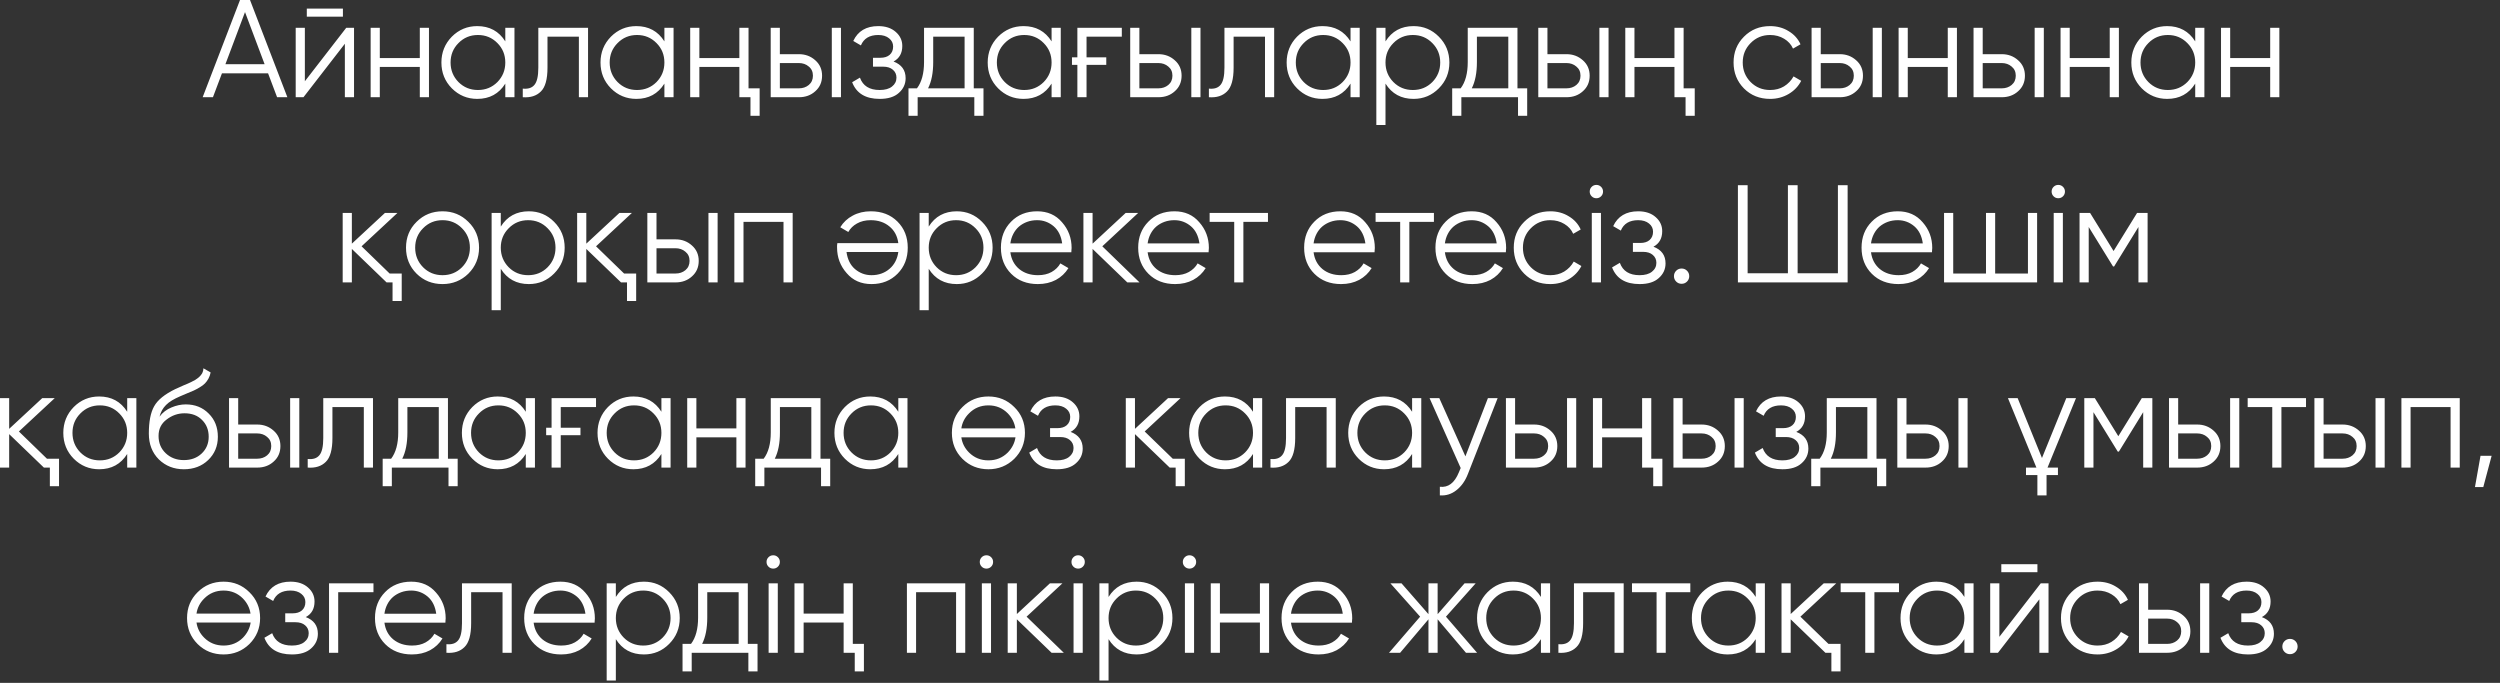 <?xml version="1.0" encoding="UTF-8"?> <svg xmlns="http://www.w3.org/2000/svg" width="216" height="59" viewBox="0 0 216 59" fill="none"><rect x="0" y="0" width="216" height="59" fill="#333333" stroke="none"/><path d="M23.941 8.4L23.161 6.336H19.177L18.397 8.4H17.509L20.737 2.38419e-05H21.601L24.829 8.4H23.941ZM19.477 5.544H22.861L21.169 1.044L19.477 5.544ZM26.508 1.44V0.744H29.628V1.44H26.508ZM29.916 2.4H30.588V8.4H29.796V3.78L26.22 8.4H25.548V2.4H26.34V7.02L29.916 2.4ZM36.271 2.4H37.063V8.4H36.271V5.784H32.815V8.4H32.023V2.4H32.815V5.016H36.271V2.4ZM43.658 2.4H44.45V8.4H43.658V7.224C43.106 8.104 42.298 8.544 41.234 8.544C40.378 8.544 39.646 8.24 39.038 7.632C38.438 7.024 38.138 6.28 38.138 5.4C38.138 4.528 38.438 3.784 39.038 3.168C39.646 2.56 40.378 2.256 41.234 2.256C42.298 2.256 43.106 2.696 43.658 3.576V2.4ZM39.614 7.092C40.07 7.548 40.63 7.776 41.294 7.776C41.958 7.776 42.518 7.548 42.974 7.092C43.43 6.628 43.658 6.064 43.658 5.4C43.658 4.736 43.43 4.176 42.974 3.72C42.518 3.256 41.958 3.024 41.294 3.024C40.63 3.024 40.07 3.256 39.614 3.72C39.158 4.176 38.93 4.736 38.93 5.4C38.93 6.064 39.158 6.628 39.614 7.092ZM50.807 2.4V8.4H50.015V3.168H47.303V5.844C47.303 6.852 47.111 7.54 46.727 7.908C46.351 8.284 45.831 8.448 45.167 8.4V7.656C45.623 7.704 45.959 7.596 46.175 7.332C46.399 7.068 46.511 6.572 46.511 5.844V2.4H50.807ZM57.404 2.4H58.196V8.4H57.404V7.224C56.852 8.104 56.044 8.544 54.98 8.544C54.124 8.544 53.392 8.24 52.784 7.632C52.184 7.024 51.884 6.28 51.884 5.4C51.884 4.528 52.184 3.784 52.784 3.168C53.392 2.56 54.124 2.256 54.98 2.256C56.044 2.256 56.852 2.696 57.404 3.576V2.4ZM53.36 7.092C53.816 7.548 54.376 7.776 55.04 7.776C55.704 7.776 56.264 7.548 56.72 7.092C57.176 6.628 57.404 6.064 57.404 5.4C57.404 4.736 57.176 4.176 56.72 3.72C56.264 3.256 55.704 3.024 55.04 3.024C54.376 3.024 53.816 3.256 53.36 3.72C52.904 4.176 52.676 4.736 52.676 5.4C52.676 6.064 52.904 6.628 53.36 7.092ZM63.881 2.4H64.673V7.632H65.633V10.008H64.841V8.4H63.881V5.784H60.425V8.4H59.633V2.4H60.425V5.016H63.881V2.4ZM69.025 4.68C69.576 4.68 70.049 4.856 70.441 5.208C70.832 5.552 71.028 5.996 71.028 6.54C71.028 7.092 70.832 7.54 70.441 7.884C70.064 8.228 69.593 8.4 69.025 8.4H66.588V2.4H67.38V4.68H69.025ZM71.868 2.4H72.66V8.4H71.868V2.4ZM69.025 7.632C69.361 7.632 69.644 7.536 69.876 7.344C70.117 7.144 70.237 6.876 70.237 6.54C70.237 6.204 70.117 5.94 69.876 5.748C69.644 5.548 69.361 5.448 69.025 5.448H67.38V7.632H69.025ZM77.202 5.316C77.898 5.58 78.246 6.06 78.246 6.756C78.246 7.26 78.05 7.684 77.658 8.028C77.282 8.372 76.73 8.544 76.002 8.544C74.786 8.544 73.994 8.064 73.626 7.104L74.298 6.708C74.554 7.42 75.122 7.776 76.002 7.776C76.466 7.776 76.822 7.676 77.07 7.476C77.326 7.276 77.454 7.02 77.454 6.708C77.454 6.428 77.35 6.2 77.142 6.024C76.942 5.848 76.662 5.76 76.302 5.76H75.426V4.992H76.062C76.406 4.992 76.674 4.908 76.866 4.74C77.066 4.564 77.166 4.324 77.166 4.02C77.166 3.732 77.05 3.496 76.818 3.312C76.586 3.12 76.274 3.024 75.882 3.024C75.13 3.024 74.63 3.324 74.382 3.924L73.722 3.54C74.122 2.684 74.842 2.256 75.882 2.256C76.514 2.256 77.018 2.424 77.394 2.76C77.77 3.088 77.958 3.492 77.958 3.972C77.958 4.596 77.706 5.044 77.202 5.316ZM84.133 7.632H84.973V10.008H84.181V8.4H79.285V10.008H78.493V7.632H79.225C79.633 7.096 79.837 6.34 79.837 5.364V2.4H84.133V7.632ZM83.341 7.632V3.168H80.629V5.364C80.629 6.292 80.481 7.048 80.185 7.632H83.341ZM90.857 2.4H91.649V8.4H90.857V7.224C90.305 8.104 89.497 8.544 88.433 8.544C87.577 8.544 86.845 8.24 86.237 7.632C85.637 7.024 85.337 6.28 85.337 5.4C85.337 4.528 85.637 3.784 86.237 3.168C86.845 2.56 87.577 2.256 88.433 2.256C89.497 2.256 90.305 2.696 90.857 3.576V2.4ZM86.813 7.092C87.269 7.548 87.829 7.776 88.493 7.776C89.157 7.776 89.717 7.548 90.173 7.092C90.629 6.628 90.857 6.064 90.857 5.4C90.857 4.736 90.629 4.176 90.173 3.72C89.717 3.256 89.157 3.024 88.493 3.024C87.829 3.024 87.269 3.256 86.813 3.72C86.357 4.176 86.129 4.736 86.129 5.4C86.129 6.064 86.357 6.628 86.813 7.092ZM92.618 4.956H93.085V2.4H96.925V3.168H93.877V4.956H95.582V5.604H93.877V8.4H93.085V5.604H92.618V4.956ZM100.086 4.68C100.638 4.68 101.11 4.856 101.502 5.208C101.894 5.552 102.09 5.996 102.09 6.54C102.09 7.092 101.894 7.54 101.502 7.884C101.126 8.228 100.654 8.4 100.086 8.4H97.65V2.4H98.442V4.68H100.086ZM102.93 2.4H103.722V8.4H102.93V2.4ZM100.086 7.632C100.422 7.632 100.706 7.536 100.938 7.344C101.178 7.144 101.298 6.876 101.298 6.54C101.298 6.204 101.178 5.94 100.938 5.748C100.706 5.548 100.422 5.448 100.086 5.448H98.442V7.632H100.086ZM110.088 2.4V8.4H109.296V3.168H106.584V5.844C106.584 6.852 106.392 7.54 106.008 7.908C105.632 8.284 105.112 8.448 104.448 8.4V7.656C104.904 7.704 105.24 7.596 105.456 7.332C105.68 7.068 105.792 6.572 105.792 5.844V2.4H110.088ZM116.686 2.4H117.478V8.4H116.686V7.224C116.134 8.104 115.326 8.544 114.262 8.544C113.406 8.544 112.674 8.24 112.066 7.632C111.466 7.024 111.166 6.28 111.166 5.4C111.166 4.528 111.466 3.784 112.066 3.168C112.674 2.56 113.406 2.256 114.262 2.256C115.326 2.256 116.134 2.696 116.686 3.576V2.4ZM112.642 7.092C113.098 7.548 113.658 7.776 114.322 7.776C114.986 7.776 115.546 7.548 116.002 7.092C116.458 6.628 116.686 6.064 116.686 5.4C116.686 4.736 116.458 4.176 116.002 3.72C115.546 3.256 114.986 3.024 114.322 3.024C113.658 3.024 113.098 3.256 112.642 3.72C112.186 4.176 111.958 4.736 111.958 5.4C111.958 6.064 112.186 6.628 112.642 7.092ZM122.131 2.256C122.987 2.256 123.715 2.56 124.315 3.168C124.923 3.776 125.227 4.52 125.227 5.4C125.227 6.28 124.923 7.024 124.315 7.632C123.715 8.24 122.987 8.544 122.131 8.544C121.067 8.544 120.259 8.104 119.707 7.224V10.8H118.915V2.4H119.707V3.576C120.259 2.696 121.067 2.256 122.131 2.256ZM120.391 7.092C120.847 7.548 121.407 7.776 122.071 7.776C122.735 7.776 123.295 7.548 123.751 7.092C124.207 6.628 124.435 6.064 124.435 5.4C124.435 4.736 124.207 4.176 123.751 3.72C123.295 3.256 122.735 3.024 122.071 3.024C121.407 3.024 120.847 3.256 120.391 3.72C119.935 4.176 119.707 4.736 119.707 5.4C119.707 6.064 119.935 6.628 120.391 7.092ZM131.109 7.632H131.949V10.008H131.157V8.4H126.261V10.008H125.469V7.632H126.201C126.609 7.096 126.813 6.34 126.813 5.364V2.4H131.109V7.632ZM130.317 7.632V3.168H127.605V5.364C127.605 6.292 127.457 7.048 127.161 7.632H130.317ZM135.343 4.68C135.895 4.68 136.367 4.856 136.759 5.208C137.151 5.552 137.347 5.996 137.347 6.54C137.347 7.092 137.151 7.54 136.759 7.884C136.383 8.228 135.911 8.4 135.343 8.4H132.907V2.4H133.699V4.68H135.343ZM138.187 2.4H138.979V8.4H138.187V2.4ZM135.343 7.632C135.679 7.632 135.963 7.536 136.195 7.344C136.435 7.144 136.555 6.876 136.555 6.54C136.555 6.204 136.435 5.94 136.195 5.748C135.963 5.548 135.679 5.448 135.343 5.448H133.699V7.632H135.343ZM144.673 2.4H145.465V7.632H146.425V10.008H145.633V8.4H144.673V5.784H141.217V8.4H140.425V2.4H141.217V5.016H144.673V2.4ZM152.936 8.544C152.032 8.544 151.28 8.244 150.68 7.644C150.08 7.036 149.78 6.288 149.78 5.4C149.78 4.512 150.08 3.768 150.68 3.168C151.28 2.56 152.032 2.256 152.936 2.256C153.536 2.256 154.068 2.4 154.532 2.688C155.004 2.968 155.348 3.348 155.564 3.828L154.916 4.2C154.756 3.84 154.5 3.556 154.148 3.348C153.796 3.132 153.392 3.024 152.936 3.024C152.272 3.024 151.712 3.256 151.256 3.72C150.8 4.176 150.572 4.736 150.572 5.4C150.572 6.064 150.8 6.628 151.256 7.092C151.712 7.548 152.272 7.776 152.936 7.776C153.392 7.776 153.792 7.672 154.136 7.464C154.488 7.248 154.764 6.96 154.964 6.6L155.624 6.984C155.376 7.464 155.012 7.844 154.532 8.124C154.052 8.404 153.52 8.544 152.936 8.544ZM158.957 4.68C159.509 4.68 159.981 4.856 160.373 5.208C160.765 5.552 160.961 5.996 160.961 6.54C160.961 7.092 160.765 7.54 160.373 7.884C159.997 8.228 159.525 8.4 158.957 8.4H156.521V2.4H157.313V4.68H158.957ZM161.801 2.4H162.593V8.4H161.801V2.4ZM158.957 7.632C159.293 7.632 159.577 7.536 159.809 7.344C160.049 7.144 160.169 6.876 160.169 6.54C160.169 6.204 160.049 5.94 159.809 5.748C159.577 5.548 159.293 5.448 158.957 5.448H157.313V7.632H158.957ZM168.287 2.4H169.079V8.4H168.287V5.784H164.831V8.4H164.039V2.4H164.831V5.016H168.287V2.4ZM172.95 4.68C173.502 4.68 173.974 4.856 174.366 5.208C174.758 5.552 174.954 5.996 174.954 6.54C174.954 7.092 174.758 7.54 174.366 7.884C173.99 8.228 173.518 8.4 172.95 8.4H170.514V2.4H171.306V4.68H172.95ZM175.794 2.4H176.586V8.4H175.794V2.4ZM172.95 7.632C173.286 7.632 173.57 7.536 173.802 7.344C174.042 7.144 174.162 6.876 174.162 6.54C174.162 6.204 174.042 5.94 173.802 5.748C173.57 5.548 173.286 5.448 172.95 5.448H171.306V7.632H172.95ZM182.28 2.4H183.072V8.4H182.28V5.784H178.824V8.4H178.032V2.4H178.824V5.016H182.28V2.4ZM189.667 2.4H190.459V8.4H189.667V7.224C189.115 8.104 188.307 8.544 187.243 8.544C186.387 8.544 185.655 8.24 185.047 7.632C184.447 7.024 184.147 6.28 184.147 5.4C184.147 4.528 184.447 3.784 185.047 3.168C185.655 2.56 186.387 2.256 187.243 2.256C188.307 2.256 189.115 2.696 189.667 3.576V2.4ZM185.623 7.092C186.079 7.548 186.639 7.776 187.303 7.776C187.967 7.776 188.527 7.548 188.983 7.092C189.439 6.628 189.667 6.064 189.667 5.4C189.667 4.736 189.439 4.176 188.983 3.72C188.527 3.256 187.967 3.024 187.303 3.024C186.639 3.024 186.079 3.256 185.623 3.72C185.167 4.176 184.939 4.736 184.939 5.4C184.939 6.064 185.167 6.628 185.623 7.092ZM196.144 2.4H196.936V8.4H196.144V5.784H192.688V8.4H191.896V2.4H192.688V5.016H196.144V2.4ZM33.664 23.632H34.708V26.008H33.916V24.4H33.4L30.4 21.508V24.4H29.608V18.4H30.4V21.052L33.256 18.4H34.336L31.24 21.28L33.664 23.632ZM40.467 23.644C39.851 24.244 39.107 24.544 38.235 24.544C37.347 24.544 36.599 24.244 35.991 23.644C35.383 23.036 35.079 22.288 35.079 21.4C35.079 20.512 35.383 19.768 35.991 19.168C36.599 18.56 37.347 18.256 38.235 18.256C39.115 18.256 39.859 18.56 40.467 19.168C41.083 19.768 41.391 20.512 41.391 21.4C41.391 22.28 41.083 23.028 40.467 23.644ZM36.555 23.092C37.011 23.548 37.571 23.776 38.235 23.776C38.899 23.776 39.459 23.548 39.915 23.092C40.371 22.628 40.599 22.064 40.599 21.4C40.599 20.736 40.371 20.176 39.915 19.72C39.459 19.256 38.899 19.024 38.235 19.024C37.571 19.024 37.011 19.256 36.555 19.72C36.099 20.176 35.871 20.736 35.871 21.4C35.871 22.064 36.099 22.628 36.555 23.092ZM45.692 18.256C46.548 18.256 47.276 18.56 47.876 19.168C48.484 19.776 48.788 20.52 48.788 21.4C48.788 22.28 48.484 23.024 47.876 23.632C47.276 24.24 46.548 24.544 45.692 24.544C44.628 24.544 43.82 24.104 43.268 23.224V26.8H42.476V18.4H43.268V19.576C43.82 18.696 44.628 18.256 45.692 18.256ZM43.952 23.092C44.408 23.548 44.968 23.776 45.632 23.776C46.296 23.776 46.856 23.548 47.312 23.092C47.768 22.628 47.996 22.064 47.996 21.4C47.996 20.736 47.768 20.176 47.312 19.72C46.856 19.256 46.296 19.024 45.632 19.024C44.968 19.024 44.408 19.256 43.952 19.72C43.496 20.176 43.268 20.736 43.268 21.4C43.268 22.064 43.496 22.628 43.952 23.092ZM53.921 23.632H54.965V26.008H54.173V24.4H53.657L50.657 21.508V24.4H49.865V18.4H50.657V21.052L53.513 18.4H54.593L51.497 21.28L53.921 23.632ZM58.366 20.68C58.918 20.68 59.39 20.856 59.782 21.208C60.174 21.552 60.37 21.996 60.37 22.54C60.37 23.092 60.174 23.54 59.782 23.884C59.406 24.228 58.934 24.4 58.366 24.4H55.93V18.4H56.722V20.68H58.366ZM61.21 18.4H62.002V24.4H61.21V18.4ZM58.366 23.632C58.702 23.632 58.986 23.536 59.218 23.344C59.458 23.144 59.578 22.876 59.578 22.54C59.578 22.204 59.458 21.94 59.218 21.748C58.986 21.548 58.702 21.448 58.366 21.448H56.722V23.632H58.366ZM68.487 18.4V24.4H67.695V19.168H64.239V24.4H63.447V18.4H68.487ZM75.298 24.544C74.402 24.544 73.686 24.228 73.15 23.596C72.598 22.972 72.322 22.232 72.322 21.376C72.322 21.336 72.322 21.284 72.322 21.22C72.33 21.156 72.338 21.084 72.346 21.004H77.614C77.534 20.396 77.278 19.916 76.846 19.564C76.414 19.204 75.874 19.024 75.226 19.024C74.77 19.024 74.374 19.12 74.038 19.312C73.71 19.496 73.462 19.74 73.294 20.044L72.598 19.636C72.862 19.204 73.222 18.868 73.678 18.628C74.134 18.38 74.654 18.256 75.238 18.256C76.182 18.256 76.95 18.552 77.542 19.144C78.134 19.736 78.43 20.488 78.43 21.4C78.43 22.304 78.138 23.052 77.554 23.644C76.962 24.244 76.21 24.544 75.298 24.544ZM75.298 23.776C75.61 23.776 75.898 23.728 76.162 23.632C76.426 23.536 76.658 23.4 76.858 23.224C77.066 23.048 77.234 22.836 77.362 22.588C77.49 22.34 77.574 22.068 77.614 21.772H73.138C73.226 22.412 73.47 22.904 73.87 23.248C74.286 23.6 74.762 23.776 75.298 23.776ZM82.666 18.256C83.522 18.256 84.25 18.56 84.85 19.168C85.458 19.776 85.762 20.52 85.762 21.4C85.762 22.28 85.458 23.024 84.85 23.632C84.25 24.24 83.522 24.544 82.666 24.544C81.602 24.544 80.794 24.104 80.242 23.224V26.8H79.45V18.4H80.242V19.576C80.794 18.696 81.602 18.256 82.666 18.256ZM80.926 23.092C81.382 23.548 81.942 23.776 82.606 23.776C83.27 23.776 83.83 23.548 84.286 23.092C84.742 22.628 84.97 22.064 84.97 21.4C84.97 20.736 84.742 20.176 84.286 19.72C83.83 19.256 83.27 19.024 82.606 19.024C81.942 19.024 81.382 19.256 80.926 19.72C80.47 20.176 80.242 20.736 80.242 21.4C80.242 22.064 80.47 22.628 80.926 23.092ZM89.611 18.256C90.507 18.256 91.223 18.572 91.759 19.204C92.311 19.828 92.587 20.568 92.587 21.424C92.587 21.464 92.583 21.516 92.575 21.58C92.575 21.644 92.571 21.716 92.563 21.796H87.295C87.375 22.404 87.631 22.888 88.063 23.248C88.495 23.6 89.035 23.776 89.683 23.776C90.139 23.776 90.531 23.684 90.859 23.5C91.195 23.308 91.447 23.06 91.615 22.756L92.311 23.164C92.047 23.596 91.687 23.936 91.231 24.184C90.775 24.424 90.255 24.544 89.671 24.544C88.727 24.544 87.959 24.248 87.367 23.656C86.775 23.064 86.479 22.312 86.479 21.4C86.479 20.496 86.771 19.748 87.355 19.156C87.939 18.556 88.691 18.256 89.611 18.256ZM89.611 19.024C89.299 19.024 89.011 19.072 88.747 19.168C88.483 19.264 88.247 19.4 88.039 19.576C87.839 19.752 87.675 19.964 87.547 20.212C87.419 20.46 87.335 20.732 87.295 21.028H91.771C91.683 20.388 91.439 19.896 91.039 19.552C90.623 19.2 90.147 19.024 89.611 19.024ZM98.455 24.4H97.399L94.399 21.508V24.4H93.607V18.4H94.399V21.052L97.255 18.4H98.335L95.239 21.28L98.455 24.4ZM101.471 18.256C102.367 18.256 103.083 18.572 103.619 19.204C104.171 19.828 104.447 20.568 104.447 21.424C104.447 21.464 104.443 21.516 104.435 21.58C104.435 21.644 104.431 21.716 104.423 21.796H99.155C99.235 22.404 99.491 22.888 99.923 23.248C100.355 23.6 100.895 23.776 101.543 23.776C101.999 23.776 102.391 23.684 102.719 23.5C103.055 23.308 103.307 23.06 103.475 22.756L104.171 23.164C103.907 23.596 103.547 23.936 103.091 24.184C102.635 24.424 102.115 24.544 101.531 24.544C100.587 24.544 99.819 24.248 99.227 23.656C98.635 23.064 98.339 22.312 98.339 21.4C98.339 20.496 98.631 19.748 99.215 19.156C99.799 18.556 100.551 18.256 101.471 18.256ZM101.471 19.024C101.159 19.024 100.871 19.072 100.607 19.168C100.343 19.264 100.107 19.4 99.899 19.576C99.699 19.752 99.535 19.964 99.407 20.212C99.279 20.46 99.195 20.732 99.155 21.028H103.631C103.543 20.388 103.299 19.896 102.899 19.552C102.483 19.2 102.007 19.024 101.471 19.024ZM109.552 18.4V19.168H107.428V24.4H106.636V19.168H104.512V18.4H109.552ZM115.809 18.256C116.705 18.256 117.421 18.572 117.957 19.204C118.509 19.828 118.785 20.568 118.785 21.424C118.785 21.464 118.781 21.516 118.773 21.58C118.773 21.644 118.769 21.716 118.761 21.796H113.493C113.573 22.404 113.829 22.888 114.261 23.248C114.693 23.6 115.233 23.776 115.881 23.776C116.337 23.776 116.729 23.684 117.057 23.5C117.393 23.308 117.645 23.06 117.813 22.756L118.509 23.164C118.245 23.596 117.885 23.936 117.429 24.184C116.973 24.424 116.453 24.544 115.869 24.544C114.925 24.544 114.157 24.248 113.565 23.656C112.973 23.064 112.677 22.312 112.677 21.4C112.677 20.496 112.969 19.748 113.553 19.156C114.137 18.556 114.889 18.256 115.809 18.256ZM115.809 19.024C115.497 19.024 115.209 19.072 114.945 19.168C114.681 19.264 114.445 19.4 114.237 19.576C114.037 19.752 113.873 19.964 113.745 20.212C113.617 20.46 113.533 20.732 113.493 21.028H117.969C117.881 20.388 117.637 19.896 117.237 19.552C116.821 19.2 116.345 19.024 115.809 19.024ZM123.891 18.4V19.168H121.767V24.4H120.975V19.168H118.851V18.4H123.891ZM127.154 18.256C128.05 18.256 128.766 18.572 129.302 19.204C129.854 19.828 130.13 20.568 130.13 21.424C130.13 21.464 130.126 21.516 130.118 21.58C130.118 21.644 130.114 21.716 130.106 21.796H124.838C124.918 22.404 125.174 22.888 125.606 23.248C126.038 23.6 126.578 23.776 127.226 23.776C127.682 23.776 128.074 23.684 128.402 23.5C128.738 23.308 128.99 23.06 129.158 22.756L129.854 23.164C129.59 23.596 129.23 23.936 128.774 24.184C128.318 24.424 127.798 24.544 127.214 24.544C126.27 24.544 125.502 24.248 124.91 23.656C124.318 23.064 124.022 22.312 124.022 21.4C124.022 20.496 124.314 19.748 124.898 19.156C125.482 18.556 126.234 18.256 127.154 18.256ZM127.154 19.024C126.842 19.024 126.554 19.072 126.29 19.168C126.026 19.264 125.79 19.4 125.582 19.576C125.382 19.752 125.218 19.964 125.09 20.212C124.962 20.46 124.878 20.732 124.838 21.028H129.314C129.226 20.388 128.982 19.896 128.582 19.552C128.166 19.2 127.69 19.024 127.154 19.024ZM133.945 24.544C133.041 24.544 132.289 24.244 131.689 23.644C131.089 23.036 130.789 22.288 130.789 21.4C130.789 20.512 131.089 19.768 131.689 19.168C132.289 18.56 133.041 18.256 133.945 18.256C134.545 18.256 135.077 18.4 135.541 18.688C136.013 18.968 136.357 19.348 136.573 19.828L135.925 20.2C135.765 19.84 135.509 19.556 135.157 19.348C134.805 19.132 134.401 19.024 133.945 19.024C133.281 19.024 132.721 19.256 132.265 19.72C131.809 20.176 131.581 20.736 131.581 21.4C131.581 22.064 131.809 22.628 132.265 23.092C132.721 23.548 133.281 23.776 133.945 23.776C134.401 23.776 134.801 23.672 135.145 23.464C135.497 23.248 135.773 22.96 135.973 22.6L136.633 22.984C136.385 23.464 136.021 23.844 135.541 24.124C135.061 24.404 134.529 24.544 133.945 24.544ZM138.335 16.96C138.223 17.072 138.087 17.128 137.927 17.128C137.767 17.128 137.631 17.072 137.519 16.96C137.407 16.848 137.351 16.712 137.351 16.552C137.351 16.392 137.407 16.256 137.519 16.144C137.631 16.032 137.767 15.976 137.927 15.976C138.087 15.976 138.223 16.032 138.335 16.144C138.447 16.256 138.503 16.392 138.503 16.552C138.503 16.712 138.447 16.848 138.335 16.96ZM137.531 24.4V18.4H138.323V24.4H137.531ZM142.859 21.316C143.555 21.58 143.903 22.06 143.903 22.756C143.903 23.26 143.707 23.684 143.315 24.028C142.939 24.372 142.387 24.544 141.659 24.544C140.443 24.544 139.651 24.064 139.283 23.104L139.955 22.708C140.211 23.42 140.779 23.776 141.659 23.776C142.123 23.776 142.479 23.676 142.727 23.476C142.983 23.276 143.111 23.02 143.111 22.708C143.111 22.428 143.007 22.2 142.799 22.024C142.599 21.848 142.319 21.76 141.959 21.76H141.083V20.992H141.719C142.063 20.992 142.331 20.908 142.523 20.74C142.723 20.564 142.823 20.324 142.823 20.02C142.823 19.732 142.707 19.496 142.475 19.312C142.243 19.12 141.931 19.024 141.539 19.024C140.787 19.024 140.287 19.324 140.039 19.924L139.379 19.54C139.779 18.684 140.499 18.256 141.539 18.256C142.171 18.256 142.675 18.424 143.051 18.76C143.427 19.088 143.615 19.492 143.615 19.972C143.615 20.596 143.363 21.044 142.859 21.316ZM145.758 24.328C145.63 24.456 145.474 24.52 145.29 24.52C145.106 24.52 144.95 24.456 144.822 24.328C144.694 24.2 144.63 24.044 144.63 23.86C144.63 23.676 144.694 23.52 144.822 23.392C144.95 23.264 145.106 23.2 145.29 23.2C145.474 23.2 145.63 23.264 145.758 23.392C145.886 23.52 145.95 23.676 145.95 23.86C145.95 24.044 145.886 24.2 145.758 24.328ZM158.795 16H159.635V24.4H150.155V16H150.995V23.608H154.475V16H155.315V23.608H158.795V16ZM163.97 18.256C164.866 18.256 165.582 18.572 166.118 19.204C166.67 19.828 166.946 20.568 166.946 21.424C166.946 21.464 166.942 21.516 166.934 21.58C166.934 21.644 166.93 21.716 166.922 21.796H161.654C161.734 22.404 161.99 22.888 162.422 23.248C162.854 23.6 163.394 23.776 164.042 23.776C164.498 23.776 164.89 23.684 165.218 23.5C165.554 23.308 165.806 23.06 165.974 22.756L166.67 23.164C166.406 23.596 166.046 23.936 165.59 24.184C165.134 24.424 164.614 24.544 164.03 24.544C163.086 24.544 162.318 24.248 161.726 23.656C161.134 23.064 160.838 22.312 160.838 21.4C160.838 20.496 161.13 19.748 161.714 19.156C162.298 18.556 163.05 18.256 163.97 18.256ZM163.97 19.024C163.658 19.024 163.37 19.072 163.106 19.168C162.842 19.264 162.606 19.4 162.398 19.576C162.198 19.752 162.034 19.964 161.906 20.212C161.778 20.46 161.694 20.732 161.654 21.028H166.13C166.042 20.388 165.798 19.896 165.398 19.552C164.982 19.2 164.506 19.024 163.97 19.024ZM175.214 18.4H176.006V24.4H167.966V18.4H168.758V23.632H171.59V18.4H172.382V23.632H175.214V18.4ZM178.244 16.96C178.132 17.072 177.996 17.128 177.836 17.128C177.676 17.128 177.54 17.072 177.428 16.96C177.316 16.848 177.26 16.712 177.26 16.552C177.26 16.392 177.316 16.256 177.428 16.144C177.54 16.032 177.676 15.976 177.836 15.976C177.996 15.976 178.132 16.032 178.244 16.144C178.356 16.256 178.412 16.392 178.412 16.552C178.412 16.712 178.356 16.848 178.244 16.96ZM177.44 24.4V18.4H178.232V24.4H177.44ZM185.553 18.4V24.4H184.761V19.612L182.661 23.02H182.565L180.465 19.612V24.4H179.673V18.4H180.585L182.613 21.688L184.641 18.4H185.553ZM4.056 39.632H5.1V42.008H4.308V40.4H3.792L0.792 37.508V40.4H-1.15931e-05V34.4H0.792V37.052L3.648 34.4H4.728L1.632 37.28L4.056 39.632ZM10.99 34.4H11.782V40.4H10.99V39.224C10.438 40.104 9.63 40.544 8.566 40.544C7.71 40.544 6.978 40.24 6.37 39.632C5.77 39.024 5.47 38.28 5.47 37.4C5.47 36.528 5.77 35.784 6.37 35.168C6.978 34.56 7.71 34.256 8.566 34.256C9.63 34.256 10.438 34.696 10.99 35.576V34.4ZM6.946 39.092C7.402 39.548 7.962 39.776 8.626 39.776C9.29 39.776 9.85 39.548 10.306 39.092C10.762 38.628 10.99 38.064 10.99 37.4C10.99 36.736 10.762 36.176 10.306 35.72C9.85 35.256 9.29 35.024 8.626 35.024C7.962 35.024 7.402 35.256 6.946 35.72C6.49 36.176 6.262 36.736 6.262 37.4C6.262 38.064 6.49 38.628 6.946 39.092ZM15.883 40.544C15.027 40.544 14.307 40.26 13.723 39.692C13.147 39.116 12.859 38.372 12.859 37.46C12.859 36.436 13.011 35.652 13.315 35.108C13.619 34.556 14.235 34.056 15.163 33.608C15.251 33.568 15.351 33.524 15.463 33.476C15.583 33.42 15.715 33.36 15.859 33.296C16.139 33.184 16.359 33.088 16.519 33.008C16.639 32.952 16.759 32.888 16.879 32.816C17.007 32.736 17.123 32.648 17.227 32.552C17.331 32.456 17.415 32.348 17.479 32.228C17.543 32.1 17.575 31.964 17.575 31.82L18.199 32.18C18.159 32.38 18.095 32.56 18.007 32.72C17.911 32.888 17.811 33.024 17.707 33.128C17.611 33.232 17.455 33.348 17.239 33.476C17.135 33.54 17.043 33.592 16.963 33.632C16.883 33.672 16.811 33.708 16.747 33.74L16.147 33.992L15.583 34.232C15.303 34.352 15.063 34.472 14.863 34.592C14.663 34.712 14.491 34.844 14.347 34.988C14.211 35.124 14.095 35.276 13.999 35.444C13.911 35.604 13.839 35.788 13.783 35.996C14.055 35.636 14.399 35.372 14.815 35.204C15.231 35.028 15.643 34.94 16.051 34.94C16.851 34.94 17.511 35.204 18.031 35.732C18.559 36.252 18.823 36.92 18.823 37.736C18.823 38.544 18.543 39.216 17.983 39.752C17.431 40.28 16.731 40.544 15.883 40.544ZM15.883 39.752C16.507 39.752 17.019 39.564 17.419 39.188C17.827 38.804 18.031 38.32 18.031 37.736C18.031 37.144 17.839 36.66 17.455 36.284C17.079 35.9 16.575 35.708 15.943 35.708C15.375 35.708 14.859 35.888 14.395 36.248C13.931 36.592 13.699 37.064 13.699 37.664C13.699 38.272 13.907 38.772 14.323 39.164C14.739 39.556 15.259 39.752 15.883 39.752ZM22.224 36.68C22.776 36.68 23.248 36.856 23.64 37.208C24.032 37.552 24.228 37.996 24.228 38.54C24.228 39.092 24.032 39.54 23.64 39.884C23.264 40.228 22.792 40.4 22.224 40.4H19.788V34.4H20.58V36.68H22.224ZM25.068 34.4H25.86V40.4H25.068V34.4ZM22.224 39.632C22.56 39.632 22.844 39.536 23.076 39.344C23.316 39.144 23.436 38.876 23.436 38.54C23.436 38.204 23.316 37.94 23.076 37.748C22.844 37.548 22.56 37.448 22.224 37.448H20.58V39.632H22.224ZM32.226 34.4V40.4H31.434V35.168H28.722V37.844C28.722 38.852 28.53 39.54 28.146 39.908C27.77 40.284 27.25 40.448 26.586 40.4V39.656C27.042 39.704 27.378 39.596 27.594 39.332C27.818 39.068 27.93 38.572 27.93 37.844V34.4H32.226ZM38.703 39.632H39.543V42.008H38.751V40.4H33.855V42.008H33.063V39.632H33.795C34.203 39.096 34.407 38.34 34.407 37.364V34.4H38.703V39.632ZM37.911 39.632V35.168H35.199V37.364C35.199 38.292 35.051 39.048 34.755 39.632H37.911ZM45.427 34.4H46.219V40.4H45.427V39.224C44.875 40.104 44.067 40.544 43.003 40.544C42.147 40.544 41.415 40.24 40.807 39.632C40.207 39.024 39.907 38.28 39.907 37.4C39.907 36.528 40.207 35.784 40.807 35.168C41.415 34.56 42.147 34.256 43.003 34.256C44.067 34.256 44.875 34.696 45.427 35.576V34.4ZM41.383 39.092C41.839 39.548 42.399 39.776 43.063 39.776C43.727 39.776 44.287 39.548 44.743 39.092C45.199 38.628 45.427 38.064 45.427 37.4C45.427 36.736 45.199 36.176 44.743 35.72C44.287 35.256 43.727 35.024 43.063 35.024C42.399 35.024 41.839 35.256 41.383 35.72C40.927 36.176 40.699 36.736 40.699 37.4C40.699 38.064 40.927 38.628 41.383 39.092ZM47.188 36.956H47.656V34.4H51.496V35.168H48.448V36.956H50.152V37.604H48.448V40.4H47.656V37.604H47.188V36.956ZM57.146 34.4H57.938V40.4H57.146V39.224C56.594 40.104 55.786 40.544 54.722 40.544C53.866 40.544 53.134 40.24 52.526 39.632C51.926 39.024 51.626 38.28 51.626 37.4C51.626 36.528 51.926 35.784 52.526 35.168C53.134 34.56 53.866 34.256 54.722 34.256C55.786 34.256 56.594 34.696 57.146 35.576V34.4ZM53.102 39.092C53.558 39.548 54.118 39.776 54.782 39.776C55.446 39.776 56.006 39.548 56.462 39.092C56.918 38.628 57.146 38.064 57.146 37.4C57.146 36.736 56.918 36.176 56.462 35.72C56.006 35.256 55.446 35.024 54.782 35.024C54.118 35.024 53.558 35.256 53.102 35.72C52.646 36.176 52.418 36.736 52.418 37.4C52.418 38.064 52.646 38.628 53.102 39.092ZM63.623 34.4H64.415V40.4H63.623V37.784H60.167V40.4H59.375V34.4H60.167V37.016H63.623V34.4ZM70.89 39.632H71.73V42.008H70.938V40.4H66.042V42.008H65.25V39.632H65.982C66.39 39.096 66.594 38.34 66.594 37.364V34.4H70.89V39.632ZM70.098 39.632V35.168H67.386V37.364C67.386 38.292 67.238 39.048 66.942 39.632H70.098ZM77.614 34.4H78.406V40.4H77.614V39.224C77.062 40.104 76.254 40.544 75.19 40.544C74.334 40.544 73.602 40.24 72.994 39.632C72.394 39.024 72.094 38.28 72.094 37.4C72.094 36.528 72.394 35.784 72.994 35.168C73.602 34.56 74.334 34.256 75.19 34.256C76.254 34.256 77.062 34.696 77.614 35.576V34.4ZM73.57 39.092C74.026 39.548 74.586 39.776 75.25 39.776C75.914 39.776 76.474 39.548 76.93 39.092C77.386 38.628 77.614 38.064 77.614 37.4C77.614 36.736 77.386 36.176 76.93 35.72C76.474 35.256 75.914 35.024 75.25 35.024C74.586 35.024 74.026 35.256 73.57 35.72C73.114 36.176 72.886 36.736 72.886 37.4C72.886 38.064 73.114 38.628 73.57 39.092ZM87.631 39.644C87.015 40.244 86.271 40.544 85.399 40.544C84.511 40.544 83.763 40.244 83.155 39.644C82.547 39.036 82.243 38.288 82.243 37.4C82.243 36.512 82.547 35.768 83.155 35.168C83.763 34.56 84.511 34.256 85.399 34.256C86.279 34.256 87.023 34.56 87.631 35.168C88.247 35.768 88.555 36.512 88.555 37.4C88.555 38.28 88.247 39.028 87.631 39.644ZM83.719 39.092C84.175 39.548 84.735 39.776 85.399 39.776C86.063 39.776 86.623 39.548 87.079 39.092C87.447 38.708 87.667 38.272 87.739 37.784H83.059C83.131 38.288 83.351 38.724 83.719 39.092ZM83.719 35.72C83.351 36.088 83.131 36.52 83.059 37.016H87.727C87.655 36.528 87.439 36.096 87.079 35.72C86.623 35.256 86.063 35.024 85.399 35.024C84.735 35.024 84.175 35.256 83.719 35.72ZM92.502 37.316C93.198 37.58 93.546 38.06 93.546 38.756C93.546 39.26 93.35 39.684 92.958 40.028C92.582 40.372 92.03 40.544 91.302 40.544C90.086 40.544 89.294 40.064 88.926 39.104L89.598 38.708C89.854 39.42 90.422 39.776 91.302 39.776C91.766 39.776 92.122 39.676 92.37 39.476C92.626 39.276 92.754 39.02 92.754 38.708C92.754 38.428 92.65 38.2 92.442 38.024C92.242 37.848 91.962 37.76 91.602 37.76H90.726V36.992H91.362C91.706 36.992 91.974 36.908 92.166 36.74C92.366 36.564 92.466 36.324 92.466 36.02C92.466 35.732 92.35 35.496 92.118 35.312C91.886 35.12 91.574 35.024 91.182 35.024C90.43 35.024 89.93 35.324 89.682 35.924L89.022 35.54C89.422 34.684 90.142 34.256 91.182 34.256C91.814 34.256 92.318 34.424 92.694 34.76C93.07 35.088 93.258 35.492 93.258 35.972C93.258 36.596 93.006 37.044 92.502 37.316ZM101.325 39.632H102.369V42.008H101.577V40.4H101.061L98.061 37.508V40.4H97.269V34.4H98.061V37.052L100.917 34.4H101.997L98.901 37.28L101.325 39.632ZM108.26 34.4H109.052V40.4H108.26V39.224C107.708 40.104 106.9 40.544 105.836 40.544C104.98 40.544 104.248 40.24 103.64 39.632C103.04 39.024 102.74 38.28 102.74 37.4C102.74 36.528 103.04 35.784 103.64 35.168C104.248 34.56 104.98 34.256 105.836 34.256C106.9 34.256 107.708 34.696 108.26 35.576V34.4ZM104.216 39.092C104.672 39.548 105.232 39.776 105.896 39.776C106.56 39.776 107.12 39.548 107.576 39.092C108.032 38.628 108.26 38.064 108.26 37.4C108.26 36.736 108.032 36.176 107.576 35.72C107.12 35.256 106.56 35.024 105.896 35.024C105.232 35.024 104.672 35.256 104.216 35.72C103.76 36.176 103.532 36.736 103.532 37.4C103.532 38.064 103.76 38.628 104.216 39.092ZM115.409 34.4V40.4H114.617V35.168H111.905V37.844C111.905 38.852 111.713 39.54 111.329 39.908C110.953 40.284 110.433 40.448 109.769 40.4V39.656C110.225 39.704 110.561 39.596 110.777 39.332C111.001 39.068 111.113 38.572 111.113 37.844V34.4H115.409ZM122.006 34.4H122.798V40.4H122.006V39.224C121.454 40.104 120.646 40.544 119.582 40.544C118.726 40.544 117.994 40.24 117.386 39.632C116.786 39.024 116.486 38.28 116.486 37.4C116.486 36.528 116.786 35.784 117.386 35.168C117.994 34.56 118.726 34.256 119.582 34.256C120.646 34.256 121.454 34.696 122.006 35.576V34.4ZM117.962 39.092C118.418 39.548 118.978 39.776 119.642 39.776C120.306 39.776 120.866 39.548 121.322 39.092C121.778 38.628 122.006 38.064 122.006 37.4C122.006 36.736 121.778 36.176 121.322 35.72C120.866 35.256 120.306 35.024 119.642 35.024C118.978 35.024 118.418 35.256 117.962 35.72C117.506 36.176 117.278 36.736 117.278 37.4C117.278 38.064 117.506 38.628 117.962 39.092ZM128.555 34.4H129.395L126.827 40.952C126.595 41.552 126.263 42.02 125.831 42.356C125.407 42.692 124.931 42.84 124.403 42.8V42.056C125.123 42.144 125.671 41.728 126.047 40.808L126.203 40.436L123.515 34.4H124.355L126.611 39.428L128.555 34.4ZM132.548 36.68C133.1 36.68 133.572 36.856 133.964 37.208C134.356 37.552 134.552 37.996 134.552 38.54C134.552 39.092 134.356 39.54 133.964 39.884C133.588 40.228 133.116 40.4 132.548 40.4H130.112V34.4H130.904V36.68H132.548ZM135.392 34.4H136.184V40.4H135.392V34.4ZM132.548 39.632C132.884 39.632 133.168 39.536 133.4 39.344C133.64 39.144 133.76 38.876 133.76 38.54C133.76 38.204 133.64 37.94 133.4 37.748C133.168 37.548 132.884 37.448 132.548 37.448H130.904V39.632H132.548ZM141.878 34.4H142.67V39.632H143.63V42.008H142.838V40.4H141.878V37.784H138.422V40.4H137.63V34.4H138.422V37.016H141.878V34.4ZM147.021 36.68C147.573 36.68 148.045 36.856 148.437 37.208C148.829 37.552 149.025 37.996 149.025 38.54C149.025 39.092 148.829 39.54 148.437 39.884C148.061 40.228 147.589 40.4 147.021 40.4H144.585V34.4H145.377V36.68H147.021ZM149.865 34.4H150.657V40.4H149.865V34.4ZM147.021 39.632C147.357 39.632 147.641 39.536 147.873 39.344C148.113 39.144 148.233 38.876 148.233 38.54C148.233 38.204 148.113 37.94 147.873 37.748C147.641 37.548 147.357 37.448 147.021 37.448H145.377V39.632H147.021ZM155.199 37.316C155.895 37.58 156.243 38.06 156.243 38.756C156.243 39.26 156.047 39.684 155.655 40.028C155.279 40.372 154.727 40.544 153.999 40.544C152.783 40.544 151.991 40.064 151.623 39.104L152.295 38.708C152.551 39.42 153.119 39.776 153.999 39.776C154.463 39.776 154.819 39.676 155.067 39.476C155.323 39.276 155.451 39.02 155.451 38.708C155.451 38.428 155.347 38.2 155.139 38.024C154.939 37.848 154.659 37.76 154.299 37.76H153.423V36.992H154.059C154.403 36.992 154.671 36.908 154.863 36.74C155.063 36.564 155.163 36.324 155.163 36.02C155.163 35.732 155.047 35.496 154.815 35.312C154.583 35.12 154.271 35.024 153.879 35.024C153.127 35.024 152.627 35.324 152.379 35.924L151.719 35.54C152.119 34.684 152.839 34.256 153.879 34.256C154.511 34.256 155.015 34.424 155.391 34.76C155.767 35.088 155.955 35.492 155.955 35.972C155.955 36.596 155.703 37.044 155.199 37.316ZM162.13 39.632H162.97V42.008H162.178V40.4H157.282V42.008H156.49V39.632H157.222C157.63 39.096 157.834 38.34 157.834 37.364V34.4H162.13V39.632ZM161.338 39.632V35.168H158.626V37.364C158.626 38.292 158.478 39.048 158.182 39.632H161.338ZM166.364 36.68C166.916 36.68 167.388 36.856 167.78 37.208C168.172 37.552 168.368 37.996 168.368 38.54C168.368 39.092 168.172 39.54 167.78 39.884C167.404 40.228 166.932 40.4 166.364 40.4H163.928V34.4H164.72V36.68H166.364ZM169.208 34.4H170V40.4H169.208V34.4ZM166.364 39.632C166.7 39.632 166.984 39.536 167.216 39.344C167.456 39.144 167.576 38.876 167.576 38.54C167.576 38.204 167.456 37.94 167.216 37.748C166.984 37.548 166.7 37.448 166.364 37.448H164.72V39.632H166.364ZM173.486 34.4H174.326L176.426 39.572L178.526 34.4H179.366L176.906 40.4H177.806V41.048H176.822V42.8H176.03V41.048H175.046V40.4H175.946L173.486 34.4ZM185.963 34.4V40.4H185.171V35.612L183.071 39.02H182.975L180.875 35.612V40.4H180.083V34.4H180.995L183.023 37.688L185.051 34.4H185.963ZM189.838 36.68C190.39 36.68 190.862 36.856 191.254 37.208C191.646 37.552 191.842 37.996 191.842 38.54C191.842 39.092 191.646 39.54 191.254 39.884C190.878 40.228 190.406 40.4 189.838 40.4H187.402V34.4H188.194V36.68H189.838ZM192.682 34.4H193.474V40.4H192.682V34.4ZM189.838 39.632C190.174 39.632 190.458 39.536 190.69 39.344C190.93 39.144 191.05 38.876 191.05 38.54C191.05 38.204 190.93 37.94 190.69 37.748C190.458 37.548 190.174 37.448 189.838 37.448H188.194V39.632H189.838ZM199.239 34.4V35.168H197.115V40.4H196.323V35.168H194.199V34.4H199.239ZM202.401 36.68C202.953 36.68 203.425 36.856 203.817 37.208C204.209 37.552 204.405 37.996 204.405 38.54C204.405 39.092 204.209 39.54 203.817 39.884C203.441 40.228 202.969 40.4 202.401 40.4H199.965V34.4H200.757V36.68H202.401ZM205.245 34.4H206.037V40.4H205.245V34.4ZM202.401 39.632C202.737 39.632 203.021 39.536 203.253 39.344C203.493 39.144 203.613 38.876 203.613 38.54C203.613 38.204 203.493 37.94 203.253 37.748C203.021 37.548 202.737 37.448 202.401 37.448H200.757V39.632H202.401ZM212.522 34.4V40.4H211.73V35.168H208.274V40.4H207.482V34.4H212.522ZM215.277 39.38L214.557 42.08H213.837L214.317 39.38H215.277ZM21.549 55.644C20.933 56.244 20.189 56.544 19.317 56.544C18.429 56.544 17.681 56.244 17.073 55.644C16.465 55.036 16.161 54.288 16.161 53.4C16.161 52.512 16.465 51.768 17.073 51.168C17.681 50.56 18.429 50.256 19.317 50.256C20.197 50.256 20.941 50.56 21.549 51.168C22.165 51.768 22.473 52.512 22.473 53.4C22.473 54.28 22.165 55.028 21.549 55.644ZM17.637 55.092C18.093 55.548 18.653 55.776 19.317 55.776C19.981 55.776 20.541 55.548 20.997 55.092C21.365 54.708 21.585 54.272 21.657 53.784H16.977C17.049 54.288 17.269 54.724 17.637 55.092ZM17.637 51.72C17.269 52.088 17.049 52.52 16.977 53.016H21.645C21.573 52.528 21.357 52.096 20.997 51.72C20.541 51.256 19.981 51.024 19.317 51.024C18.653 51.024 18.093 51.256 17.637 51.72ZM26.42 53.316C27.116 53.58 27.464 54.06 27.464 54.756C27.464 55.26 27.268 55.684 26.876 56.028C26.5 56.372 25.948 56.544 25.22 56.544C24.004 56.544 23.212 56.064 22.844 55.104L23.516 54.708C23.772 55.42 24.34 55.776 25.22 55.776C25.684 55.776 26.04 55.676 26.288 55.476C26.544 55.276 26.672 55.02 26.672 54.708C26.672 54.428 26.568 54.2 26.36 54.024C26.16 53.848 25.88 53.76 25.52 53.76H24.644V52.992H25.28C25.624 52.992 25.892 52.908 26.084 52.74C26.284 52.564 26.384 52.324 26.384 52.02C26.384 51.732 26.268 51.496 26.036 51.312C25.804 51.12 25.492 51.024 25.1 51.024C24.348 51.024 23.848 51.324 23.6 51.924L22.94 51.54C23.34 50.684 24.06 50.256 25.1 50.256C25.732 50.256 26.236 50.424 26.612 50.76C26.988 51.088 27.176 51.492 27.176 51.972C27.176 52.596 26.924 53.044 26.42 53.316ZM32.268 50.4V51.168H29.22V56.4H28.428V50.4H32.268ZM35.53 50.256C36.426 50.256 37.142 50.572 37.678 51.204C38.23 51.828 38.506 52.568 38.506 53.424C38.506 53.464 38.502 53.516 38.494 53.58C38.494 53.644 38.49 53.716 38.482 53.796H33.214C33.294 54.404 33.55 54.888 33.982 55.248C34.414 55.6 34.954 55.776 35.602 55.776C36.058 55.776 36.45 55.684 36.778 55.5C37.114 55.308 37.366 55.06 37.534 54.756L38.23 55.164C37.966 55.596 37.606 55.936 37.15 56.184C36.694 56.424 36.174 56.544 35.59 56.544C34.646 56.544 33.878 56.248 33.286 55.656C32.694 55.064 32.398 54.312 32.398 53.4C32.398 52.496 32.69 51.748 33.274 51.156C33.858 50.556 34.61 50.256 35.53 50.256ZM35.53 51.024C35.218 51.024 34.93 51.072 34.666 51.168C34.402 51.264 34.166 51.4 33.958 51.576C33.758 51.752 33.594 51.964 33.466 52.212C33.338 52.46 33.254 52.732 33.214 53.028H37.69C37.602 52.388 37.358 51.896 36.958 51.552C36.542 51.2 36.066 51.024 35.53 51.024ZM44.211 50.4V56.4H43.419V51.168H40.707V53.844C40.707 54.852 40.515 55.54 40.131 55.908C39.755 56.284 39.235 56.448 38.571 56.4V55.656C39.027 55.704 39.363 55.596 39.579 55.332C39.803 55.068 39.915 54.572 39.915 53.844V50.4H44.211ZM48.421 50.256C49.317 50.256 50.033 50.572 50.569 51.204C51.121 51.828 51.397 52.568 51.397 53.424C51.397 53.464 51.393 53.516 51.385 53.58C51.385 53.644 51.381 53.716 51.373 53.796H46.105C46.185 54.404 46.441 54.888 46.873 55.248C47.305 55.6 47.845 55.776 48.493 55.776C48.949 55.776 49.341 55.684 49.669 55.5C50.005 55.308 50.257 55.06 50.425 54.756L51.121 55.164C50.857 55.596 50.497 55.936 50.041 56.184C49.585 56.424 49.065 56.544 48.481 56.544C47.537 56.544 46.769 56.248 46.177 55.656C45.585 55.064 45.289 54.312 45.289 53.4C45.289 52.496 45.581 51.748 46.165 51.156C46.749 50.556 47.501 50.256 48.421 50.256ZM48.421 51.024C48.109 51.024 47.821 51.072 47.557 51.168C47.293 51.264 47.057 51.4 46.849 51.576C46.649 51.752 46.485 51.964 46.357 52.212C46.229 52.46 46.145 52.732 46.105 53.028H50.581C50.493 52.388 50.249 51.896 49.849 51.552C49.433 51.2 48.957 51.024 48.421 51.024ZM55.633 50.256C56.489 50.256 57.217 50.56 57.817 51.168C58.425 51.776 58.729 52.52 58.729 53.4C58.729 54.28 58.425 55.024 57.817 55.632C57.217 56.24 56.489 56.544 55.633 56.544C54.569 56.544 53.761 56.104 53.209 55.224V58.8H52.417V50.4H53.209V51.576C53.761 50.696 54.569 50.256 55.633 50.256ZM53.893 55.092C54.349 55.548 54.909 55.776 55.573 55.776C56.237 55.776 56.797 55.548 57.253 55.092C57.709 54.628 57.937 54.064 57.937 53.4C57.937 52.736 57.709 52.176 57.253 51.72C56.797 51.256 56.237 51.024 55.573 51.024C54.909 51.024 54.349 51.256 53.893 51.72C53.437 52.176 53.209 52.736 53.209 53.4C53.209 54.064 53.437 54.628 53.893 55.092ZM64.611 55.632H65.451V58.008H64.659V56.4H59.763V58.008H58.971V55.632H59.703C60.111 55.096 60.315 54.34 60.315 53.364V50.4H64.611V55.632ZM63.819 55.632V51.168H61.107V53.364C61.107 54.292 60.959 55.048 60.663 55.632H63.819ZM67.213 48.96C67.101 49.072 66.965 49.128 66.805 49.128C66.645 49.128 66.509 49.072 66.397 48.96C66.285 48.848 66.229 48.712 66.229 48.552C66.229 48.392 66.285 48.256 66.397 48.144C66.509 48.032 66.645 47.976 66.805 47.976C66.965 47.976 67.101 48.032 67.213 48.144C67.325 48.256 67.381 48.392 67.381 48.552C67.381 48.712 67.325 48.848 67.213 48.96ZM66.409 56.4V50.4H67.201V56.4H66.409ZM72.89 50.4H73.682V55.632H74.642V58.008H73.85V56.4H72.89V53.784H69.434V56.4H68.642V50.4H69.434V53.016H72.89V50.4ZM83.397 50.4V56.4H82.605V51.168H79.149V56.4H78.357V50.4H83.397ZM85.636 48.96C85.524 49.072 85.388 49.128 85.228 49.128C85.068 49.128 84.932 49.072 84.82 48.96C84.708 48.848 84.652 48.712 84.652 48.552C84.652 48.392 84.708 48.256 84.82 48.144C84.932 48.032 85.068 47.976 85.228 47.976C85.388 47.976 85.524 48.032 85.636 48.144C85.748 48.256 85.804 48.392 85.804 48.552C85.804 48.712 85.748 48.848 85.636 48.96ZM84.832 56.4V50.4H85.624V56.4H84.832ZM91.913 56.4H90.857L87.857 53.508V56.4H87.065V50.4H87.857V53.052L90.713 50.4H91.793L88.697 53.28L91.913 56.4ZM93.559 48.96C93.447 49.072 93.311 49.128 93.151 49.128C92.991 49.128 92.855 49.072 92.743 48.96C92.631 48.848 92.575 48.712 92.575 48.552C92.575 48.392 92.631 48.256 92.743 48.144C92.855 48.032 92.991 47.976 93.151 47.976C93.311 47.976 93.447 48.032 93.559 48.144C93.671 48.256 93.727 48.392 93.727 48.552C93.727 48.712 93.671 48.848 93.559 48.96ZM92.755 56.4V50.4H93.547V56.4H92.755ZM98.203 50.256C99.059 50.256 99.787 50.56 100.387 51.168C100.995 51.776 101.299 52.52 101.299 53.4C101.299 54.28 100.995 55.024 100.387 55.632C99.787 56.24 99.059 56.544 98.203 56.544C97.139 56.544 96.331 56.104 95.779 55.224V58.8H94.987V50.4H95.779V51.576C96.331 50.696 97.139 50.256 98.203 50.256ZM96.463 55.092C96.919 55.548 97.479 55.776 98.143 55.776C98.807 55.776 99.367 55.548 99.823 55.092C100.279 54.628 100.507 54.064 100.507 53.4C100.507 52.736 100.279 52.176 99.823 51.72C99.367 51.256 98.807 51.024 98.143 51.024C97.479 51.024 96.919 51.256 96.463 51.72C96.007 52.176 95.779 52.736 95.779 53.4C95.779 54.064 96.007 54.628 96.463 55.092ZM103.18 48.96C103.068 49.072 102.932 49.128 102.772 49.128C102.612 49.128 102.476 49.072 102.364 48.96C102.252 48.848 102.196 48.712 102.196 48.552C102.196 48.392 102.252 48.256 102.364 48.144C102.476 48.032 102.612 47.976 102.772 47.976C102.932 47.976 103.068 48.032 103.18 48.144C103.292 48.256 103.348 48.392 103.348 48.552C103.348 48.712 103.292 48.848 103.18 48.96ZM102.376 56.4V50.4H103.168V56.4H102.376ZM108.857 50.4H109.649V56.4H108.857V53.784H105.401V56.4H104.609V50.4H105.401V53.016H108.857V50.4ZM113.856 50.256C114.752 50.256 115.468 50.572 116.004 51.204C116.556 51.828 116.832 52.568 116.832 53.424C116.832 53.464 116.828 53.516 116.82 53.58C116.82 53.644 116.816 53.716 116.808 53.796H111.54C111.62 54.404 111.876 54.888 112.308 55.248C112.74 55.6 113.28 55.776 113.928 55.776C114.384 55.776 114.776 55.684 115.104 55.5C115.44 55.308 115.692 55.06 115.86 54.756L116.556 55.164C116.292 55.596 115.932 55.936 115.476 56.184C115.02 56.424 114.5 56.544 113.916 56.544C112.972 56.544 112.204 56.248 111.612 55.656C111.02 55.064 110.724 54.312 110.724 53.4C110.724 52.496 111.016 51.748 111.6 51.156C112.184 50.556 112.936 50.256 113.856 50.256ZM113.856 51.024C113.544 51.024 113.256 51.072 112.992 51.168C112.728 51.264 112.492 51.4 112.284 51.576C112.084 51.752 111.92 51.964 111.792 52.212C111.664 52.46 111.58 52.732 111.54 53.028H116.016C115.928 52.388 115.684 51.896 115.284 51.552C114.868 51.2 114.392 51.024 113.856 51.024ZM127.619 56.4H126.659L124.211 53.508V56.4H123.419V53.508L120.971 56.4H120.011L122.699 53.28L120.131 50.4H121.091L123.419 53.064V50.4H124.211V53.064L126.539 50.4H127.499L124.931 53.28L127.619 56.4ZM133.137 50.4H133.929V56.4H133.137V55.224C132.585 56.104 131.777 56.544 130.713 56.544C129.857 56.544 129.125 56.24 128.517 55.632C127.917 55.024 127.617 54.28 127.617 53.4C127.617 52.528 127.917 51.784 128.517 51.168C129.125 50.56 129.857 50.256 130.713 50.256C131.777 50.256 132.585 50.696 133.137 51.576V50.4ZM129.093 55.092C129.549 55.548 130.109 55.776 130.773 55.776C131.437 55.776 131.997 55.548 132.453 55.092C132.909 54.628 133.137 54.064 133.137 53.4C133.137 52.736 132.909 52.176 132.453 51.72C131.997 51.256 131.437 51.024 130.773 51.024C130.109 51.024 129.549 51.256 129.093 51.72C128.637 52.176 128.409 52.736 128.409 53.4C128.409 54.064 128.637 54.628 129.093 55.092ZM140.286 50.4V56.4H139.494V51.168H136.782V53.844C136.782 54.852 136.59 55.54 136.206 55.908C135.83 56.284 135.31 56.448 134.646 56.4V55.656C135.102 55.704 135.438 55.596 135.654 55.332C135.878 55.068 135.99 54.572 135.99 53.844V50.4H140.286ZM146.044 50.4V51.168H143.92V56.4H143.128V51.168H141.004V50.4H146.044ZM151.694 50.4H152.486V56.4H151.694V55.224C151.142 56.104 150.334 56.544 149.27 56.544C148.414 56.544 147.682 56.24 147.074 55.632C146.474 55.024 146.174 54.28 146.174 53.4C146.174 52.528 146.474 51.784 147.074 51.168C147.682 50.56 148.414 50.256 149.27 50.256C150.334 50.256 151.142 50.696 151.694 51.576V50.4ZM147.65 55.092C148.106 55.548 148.666 55.776 149.33 55.776C149.994 55.776 150.554 55.548 151.01 55.092C151.466 54.628 151.694 54.064 151.694 53.4C151.694 52.736 151.466 52.176 151.01 51.72C150.554 51.256 149.994 51.024 149.33 51.024C148.666 51.024 148.106 51.256 147.65 51.72C147.194 52.176 146.966 52.736 146.966 53.4C146.966 54.064 147.194 54.628 147.65 55.092ZM157.979 55.632H159.023V58.008H158.231V56.4H157.715L154.715 53.508V56.4H153.923V50.4H154.715V53.052L157.571 50.4H158.651L155.555 53.28L157.979 55.632ZM164.073 50.4V51.168H161.949V56.4H161.157V51.168H159.033V50.4H164.073ZM169.724 50.4H170.516V56.4H169.724V55.224C169.172 56.104 168.364 56.544 167.3 56.544C166.444 56.544 165.712 56.24 165.104 55.632C164.504 55.024 164.204 54.28 164.204 53.4C164.204 52.528 164.504 51.784 165.104 51.168C165.712 50.56 166.444 50.256 167.3 50.256C168.364 50.256 169.172 50.696 169.724 51.576V50.4ZM165.68 55.092C166.136 55.548 166.696 55.776 167.36 55.776C168.024 55.776 168.584 55.548 169.04 55.092C169.496 54.628 169.724 54.064 169.724 53.4C169.724 52.736 169.496 52.176 169.04 51.72C168.584 51.256 168.024 51.024 167.36 51.024C166.696 51.024 166.136 51.256 165.68 51.72C165.224 52.176 164.996 52.736 164.996 53.4C164.996 54.064 165.224 54.628 165.68 55.092ZM172.913 49.44V48.744H176.033V49.44H172.913ZM176.321 50.4H176.993V56.4H176.201V51.78L172.625 56.4H171.953V50.4H172.745V55.02L176.321 50.4ZM181.224 56.544C180.32 56.544 179.568 56.244 178.968 55.644C178.368 55.036 178.068 54.288 178.068 53.4C178.068 52.512 178.368 51.768 178.968 51.168C179.568 50.56 180.32 50.256 181.224 50.256C181.824 50.256 182.356 50.4 182.82 50.688C183.292 50.968 183.636 51.348 183.852 51.828L183.204 52.2C183.044 51.84 182.788 51.556 182.436 51.348C182.084 51.132 181.68 51.024 181.224 51.024C180.56 51.024 180 51.256 179.544 51.72C179.088 52.176 178.86 52.736 178.86 53.4C178.86 54.064 179.088 54.628 179.544 55.092C180 55.548 180.56 55.776 181.224 55.776C181.68 55.776 182.08 55.672 182.424 55.464C182.776 55.248 183.052 54.96 183.252 54.6L183.912 54.984C183.664 55.464 183.3 55.844 182.82 56.124C182.34 56.404 181.808 56.544 181.224 56.544ZM187.245 52.68C187.797 52.68 188.269 52.856 188.661 53.208C189.053 53.552 189.249 53.996 189.249 54.54C189.249 55.092 189.053 55.54 188.661 55.884C188.285 56.228 187.813 56.4 187.245 56.4H184.809V50.4H185.601V52.68H187.245ZM190.089 50.4H190.881V56.4H190.089V50.4ZM187.245 55.632C187.581 55.632 187.865 55.536 188.097 55.344C188.337 55.144 188.457 54.876 188.457 54.54C188.457 54.204 188.337 53.94 188.097 53.748C187.865 53.548 187.581 53.448 187.245 53.448H185.601V55.632H187.245ZM195.423 53.316C196.119 53.58 196.467 54.06 196.467 54.756C196.467 55.26 196.271 55.684 195.879 56.028C195.503 56.372 194.951 56.544 194.223 56.544C193.007 56.544 192.215 56.064 191.847 55.104L192.519 54.708C192.775 55.42 193.343 55.776 194.223 55.776C194.687 55.776 195.043 55.676 195.291 55.476C195.547 55.276 195.675 55.02 195.675 54.708C195.675 54.428 195.571 54.2 195.363 54.024C195.163 53.848 194.883 53.76 194.523 53.76H193.647V52.992H194.283C194.627 52.992 194.895 52.908 195.087 52.74C195.287 52.564 195.387 52.324 195.387 52.02C195.387 51.732 195.271 51.496 195.039 51.312C194.807 51.12 194.495 51.024 194.103 51.024C193.351 51.024 192.851 51.324 192.603 51.924L191.943 51.54C192.343 50.684 193.063 50.256 194.103 50.256C194.735 50.256 195.239 50.424 195.615 50.76C195.991 51.088 196.179 51.492 196.179 51.972C196.179 52.596 195.927 53.044 195.423 53.316ZM198.322 56.328C198.194 56.456 198.038 56.52 197.854 56.52C197.67 56.52 197.514 56.456 197.386 56.328C197.258 56.2 197.194 56.044 197.194 55.86C197.194 55.676 197.258 55.52 197.386 55.392C197.514 55.264 197.67 55.2 197.854 55.2C198.038 55.2 198.194 55.264 198.322 55.392C198.45 55.52 198.514 55.676 198.514 55.86C198.514 56.044 198.45 56.2 198.322 56.328Z" fill="white"></path></svg> 